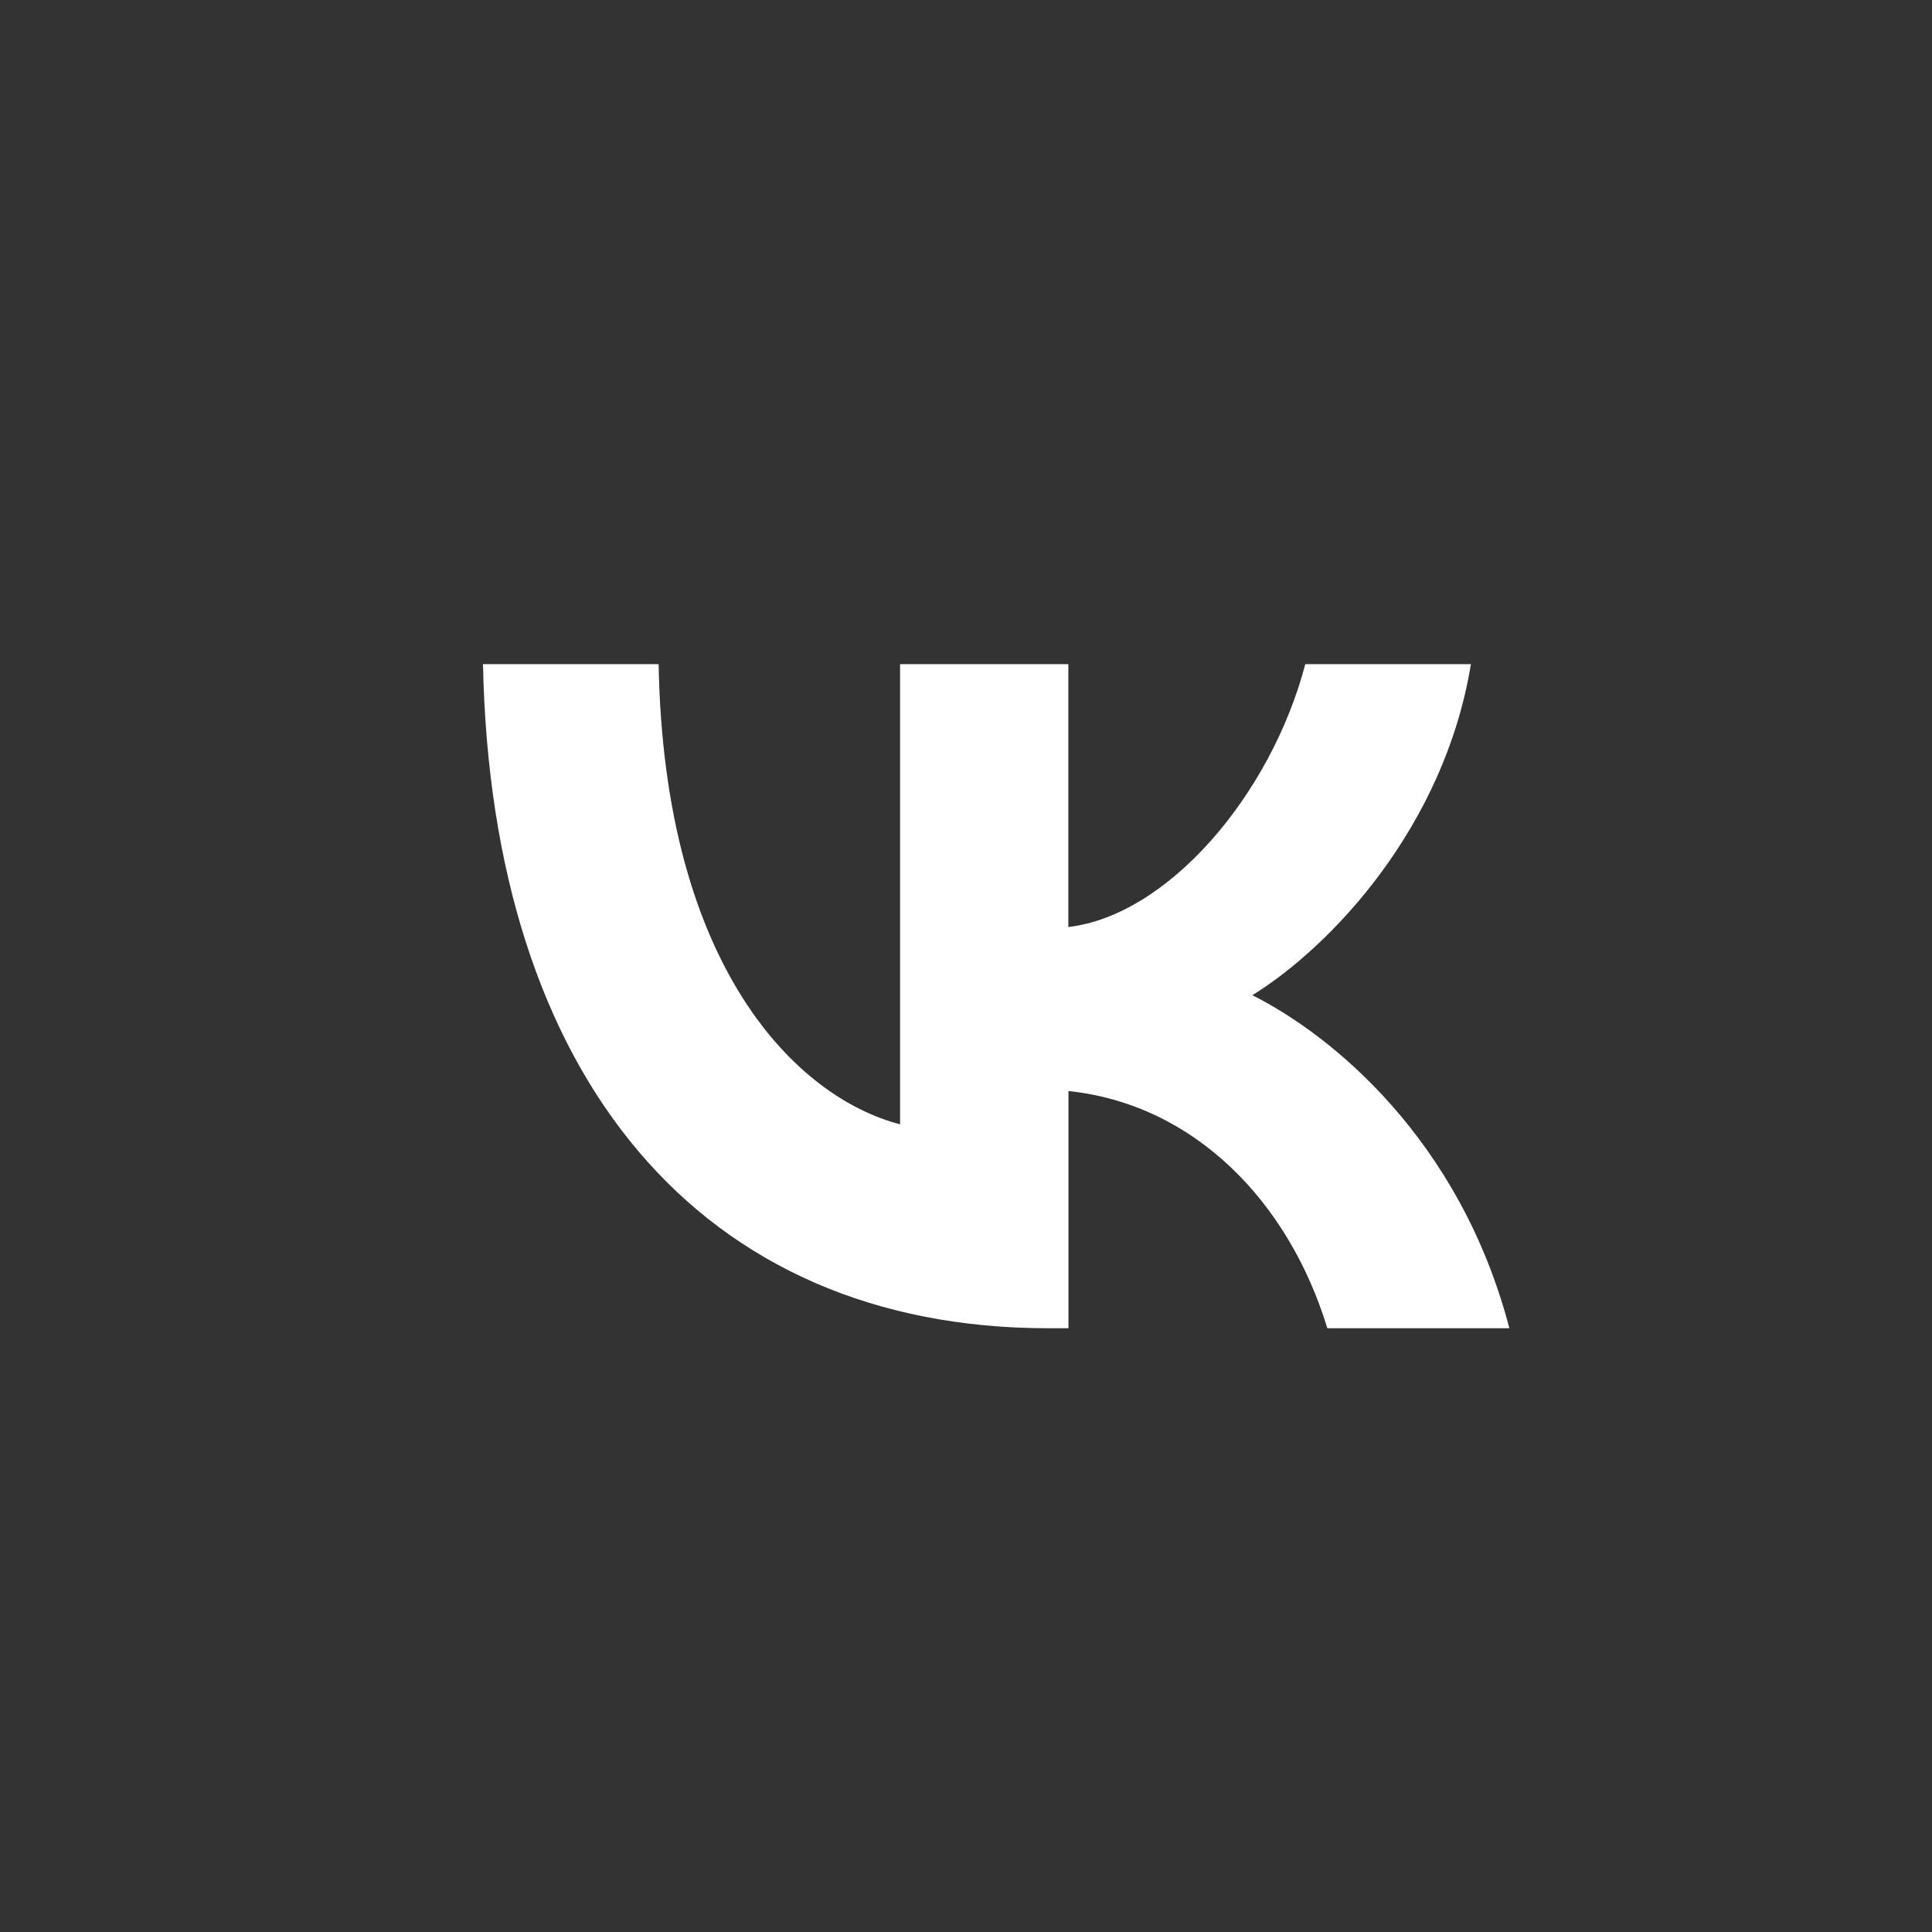 <?xml version="1.0" encoding="UTF-8"?> <svg xmlns="http://www.w3.org/2000/svg" width="32" height="32" viewBox="0 0 32 32" fill="none"><rect x="0" y="0" width="32" height="32" fill="#333333" stroke="none"/> <path d="M17.363 22C11.621 22 8.137 17.867 8 11H10.909C10.999 16.045 13.212 18.182 14.908 18.622V11H17.695V15.354C19.332 15.165 21.044 13.185 21.62 11H24.363C23.924 13.687 22.06 15.667 20.743 16.484C22.061 17.145 24.182 18.873 25 22H21.985C21.348 19.91 19.788 18.291 17.697 18.071V22H17.363Z" fill="white"></path> </svg> 